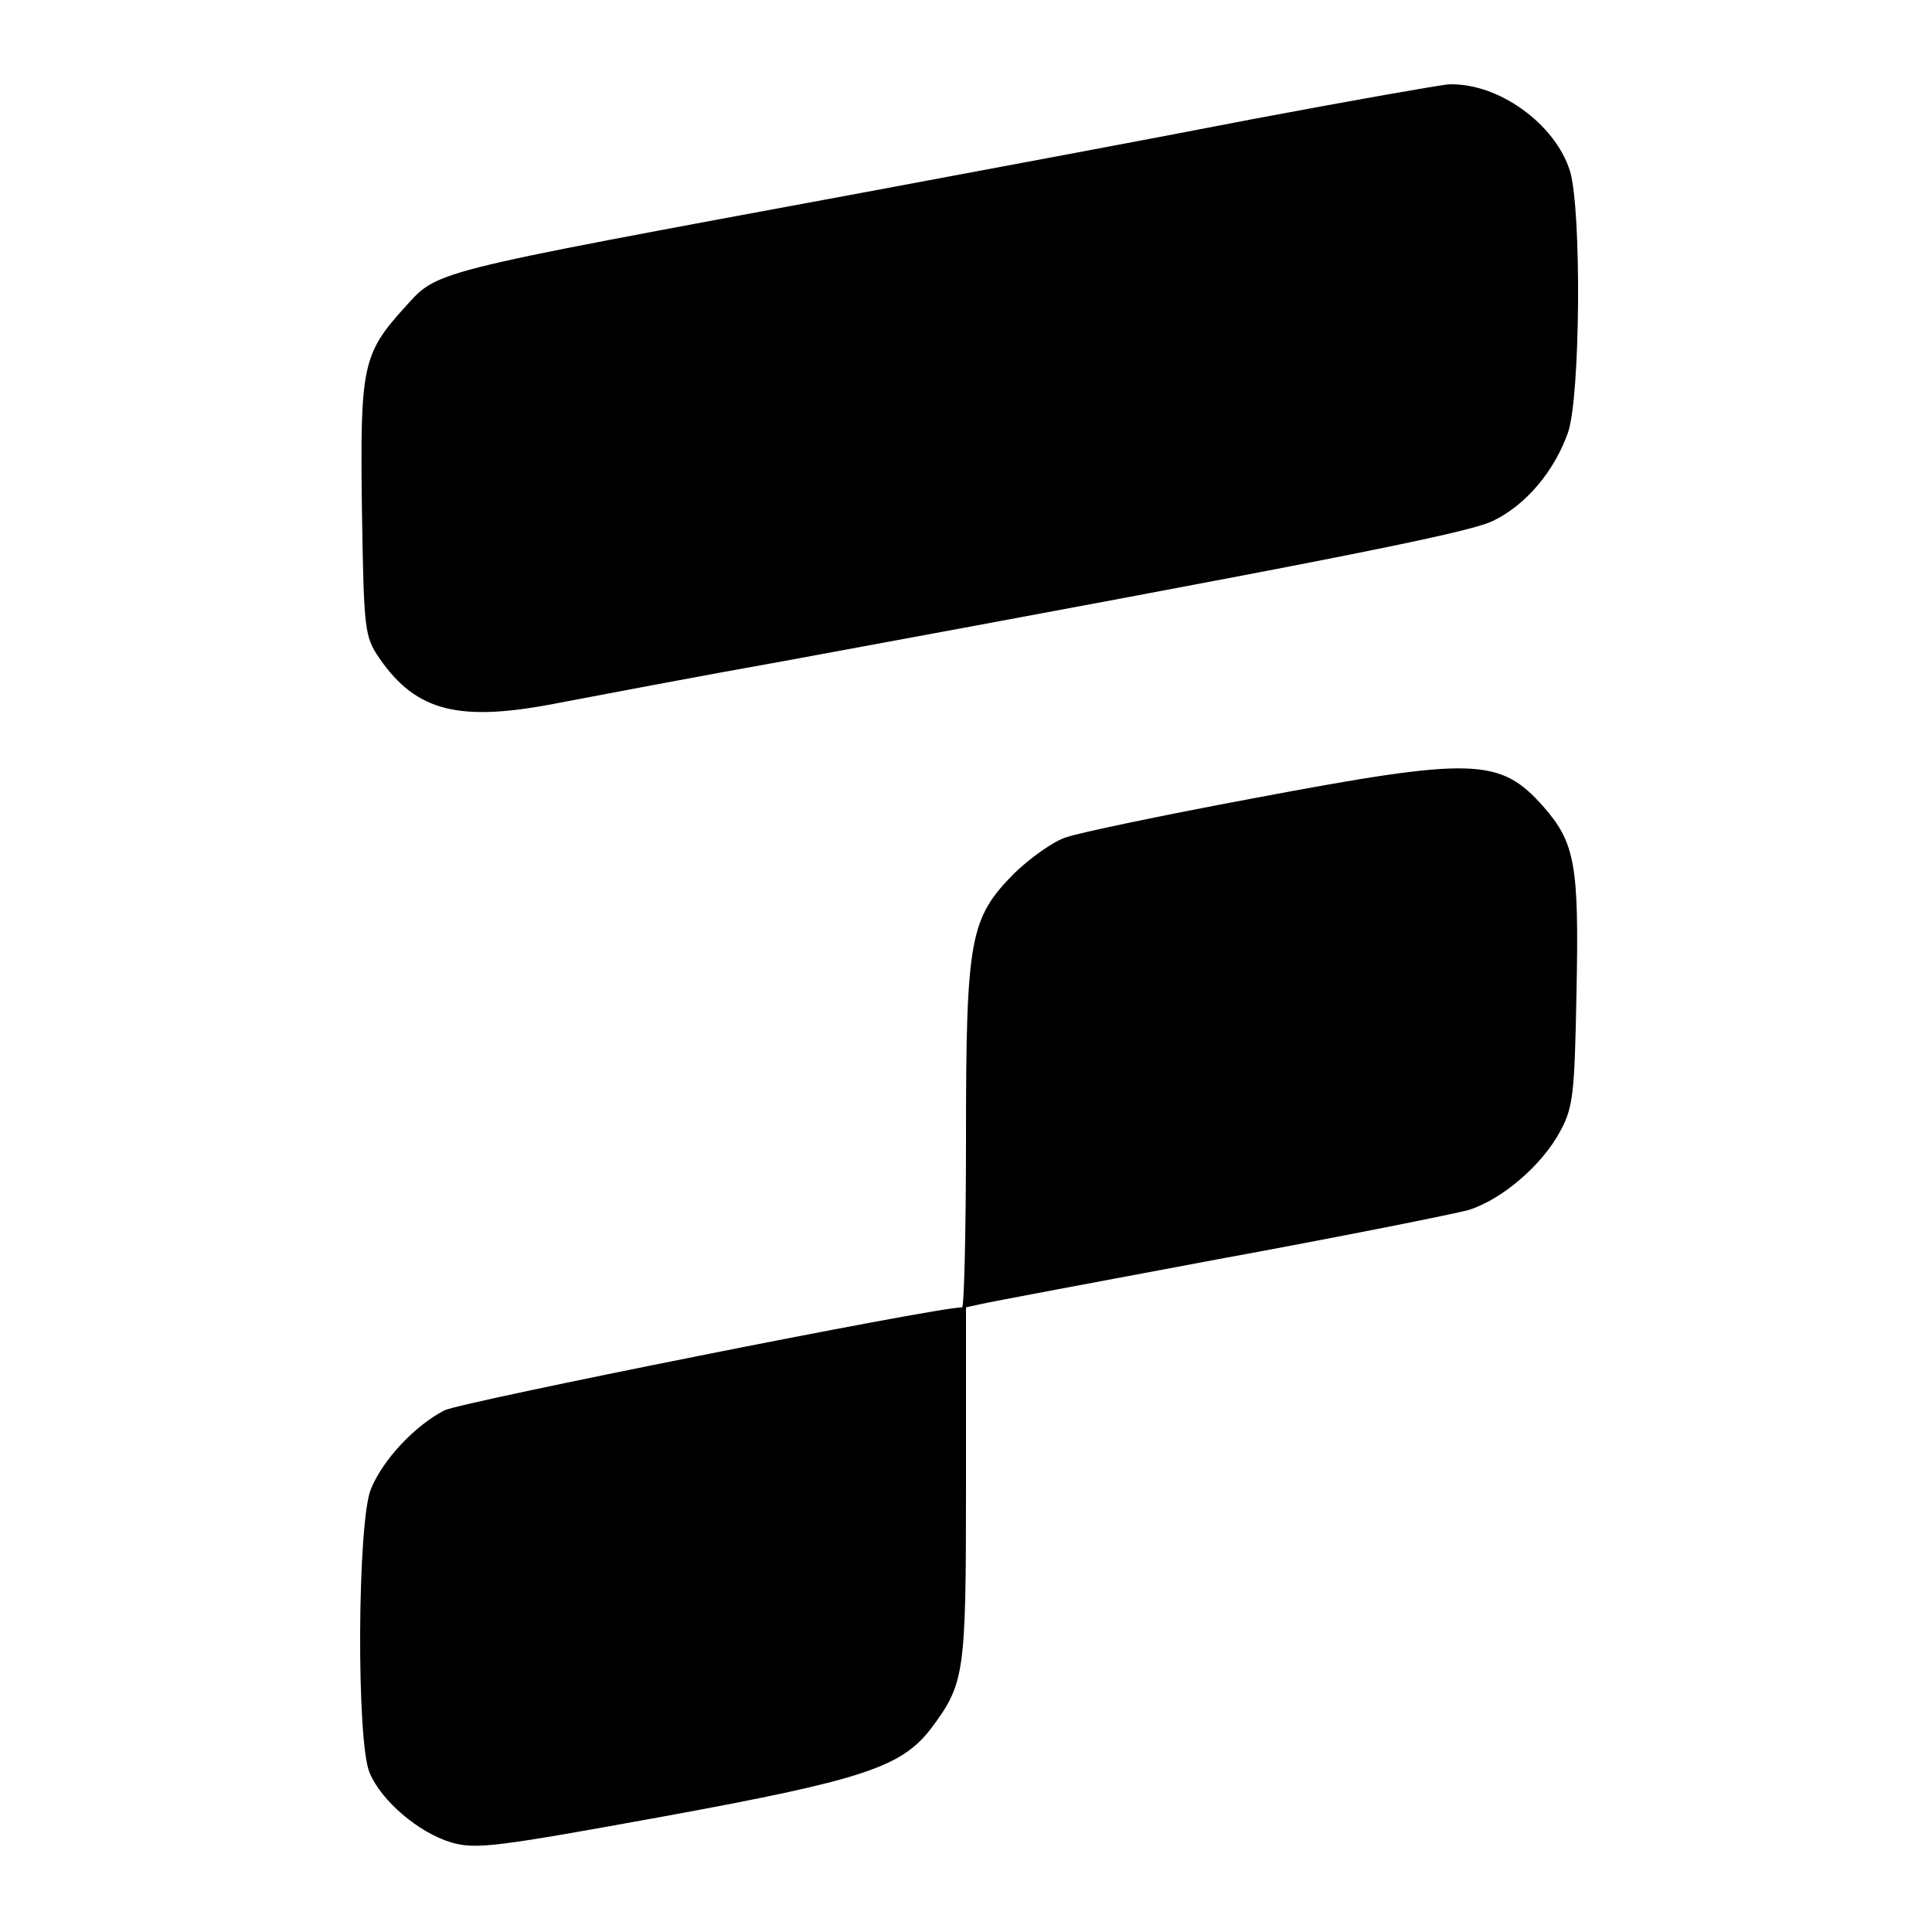 <?xml version="1.0" standalone="no"?>
<!DOCTYPE svg PUBLIC "-//W3C//DTD SVG 20010904//EN"
 "http://www.w3.org/TR/2001/REC-SVG-20010904/DTD/svg10.dtd">
<svg version="1.0" xmlns="http://www.w3.org/2000/svg"
 width="300pt" height="300pt" viewBox="0 0 300 300"
 preserveAspectRatio="xMidYMid meet">
<g transform="translate(0,300) scale(0.1,-0.1)"
fill="#000000" stroke="none">
<path d="M1945 2815 c-154 -30 -428 -81 -610 -115 -685 -127 -653 -119 -709
-180 -63 -70 -67 -91 -64 -311 3 -188 4 -197 27 -231 58 -84 125 -100 281 -69
58 11 215 41 350 65 846 156 1058 198 1098 217 52 25 96 78 117 138 19 57 21
343 3 405 -23 74 -112 138 -189 135 -13 -1 -150 -25 -304 -54z"/>
<path d="M1944 1760 c-139 -26 -268 -53 -288 -60 -20 -6 -56 -32 -81 -56 -69
-70 -75 -100 -75 -411 0 -145 -3 -263 -6 -263 -41 0 -778 -147 -804 -160 -46
-24 -95 -76 -114 -122 -21 -50 -23 -392 -2 -441 18 -43 76 -93 127 -108 37
-11 69 -7 327 40 312 57 371 77 417 136 53 71 55 83 55 379 l0 276 23 5 c12 3
178 34 370 70 191 35 365 70 387 76 52 16 115 70 143 123 20 37 22 58 25 216
4 196 -2 231 -51 287 -68 77 -108 78 -453 13z"/>
</g>
</svg>
